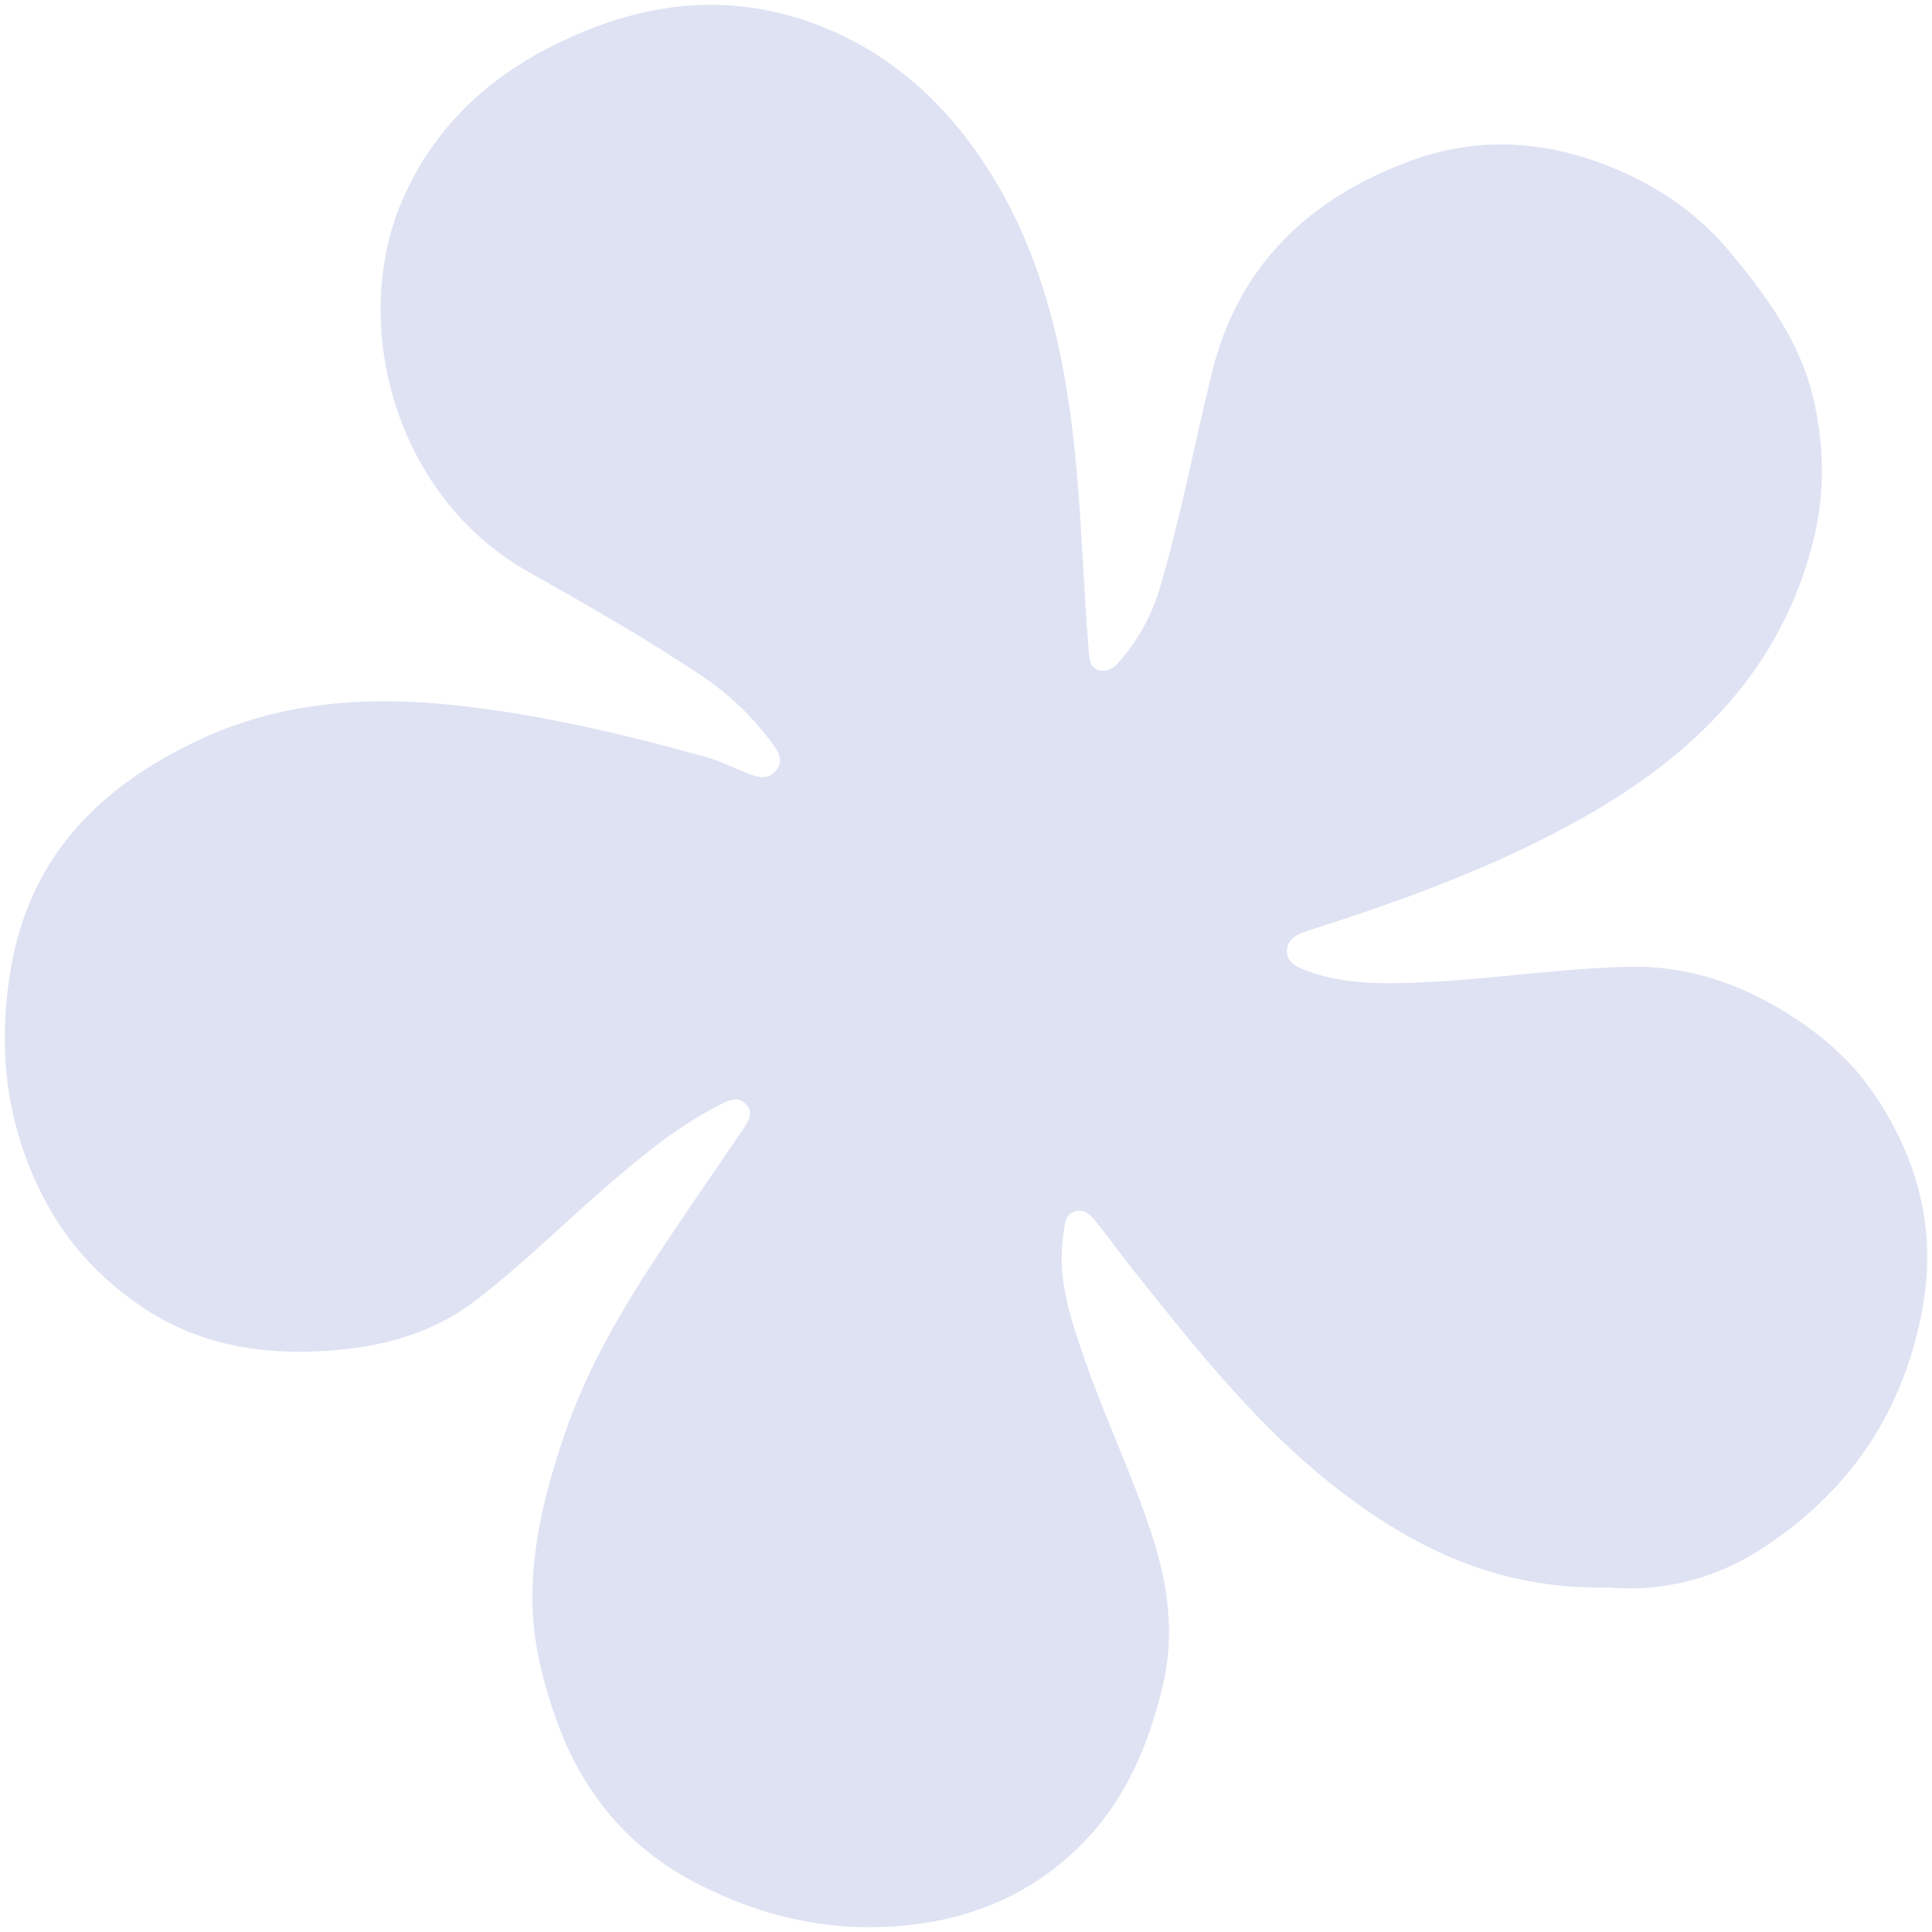 <?xml version="1.0" encoding="UTF-8"?><svg xmlns="http://www.w3.org/2000/svg" width="400" height="400" viewBox="0 0 400 400" fill="none"><path d="M333.396 328.671C312.128 329.178 295.649 321.956 280.305 310.815C262.166 297.647 248.5 280.368 234.746 263.09C232.3 260.029 230.011 256.847 227.581 253.769C226.323 252.177 224.978 250.166 222.688 250.761C220.312 251.373 220.434 253.821 220.137 255.815C218.791 264.944 221.745 273.321 224.663 281.715C228.857 293.799 234.432 305.342 238.399 317.513C241.824 328.006 243.362 338.307 240.636 349.465C237.735 361.357 233.174 372.147 224.82 380.926C214.877 391.367 202.469 397.068 187.964 398.589C172.411 400.216 158.046 397.015 144.293 389.95C129.403 382.29 119.879 370.171 114.637 354.501C112.155 347.086 110.32 339.566 110.233 331.592C110.093 319.315 113.186 307.703 117.118 296.318C122.85 279.686 132.514 265.136 142.3 250.708C146.215 244.937 150.199 239.236 154.062 233.447C155.005 232.031 156.054 230.352 154.498 228.673C152.873 226.907 151.126 227.694 149.343 228.585C140.693 232.905 133.283 238.956 126.031 245.234C116.926 253.122 108.345 261.586 98.804 269.001C89.437 276.276 78.672 279.004 67.19 279.704C53.507 280.526 40.645 278.287 29.024 270.33C20.81 264.699 14.274 257.703 9.573 248.994C1.342 233.71 -0.65 217.568 2.251 200.499C6.253 176.943 21.107 162.532 41.606 153.019C58.383 145.219 76.278 144.065 94.47 146.041C111.98 147.947 129.054 151.987 145.988 156.674C148.906 157.478 151.685 158.86 154.498 159.996C156.735 160.888 159.095 161.71 160.825 159.332C162.467 157.076 160.755 155.065 159.514 153.403C155.652 148.279 151.108 143.872 145.743 140.252C133.947 132.26 121.539 125.282 109.184 118.269C81.538 102.565 72.311 66.714 83.355 41.321C89.839 26.403 100.988 16.015 115.458 8.967C131.745 1.01 148.697 -1.665 166.137 4.053C181.201 8.985 193.154 18.586 202.259 31.58C214.422 48.928 219.578 68.603 222.077 89.379C223.912 104.681 224.156 120.036 225.467 135.338C225.589 136.842 225.781 138.328 227.529 138.783C229.102 139.185 230.395 138.503 231.409 137.349C235.445 132.855 238.346 127.713 240.076 121.907C244.463 107.164 247.276 92.037 250.929 77.119C256.381 54.909 271.113 41.023 291.997 33.311C307.864 27.453 323.575 29.516 338.429 36.774C345.944 40.446 352.742 45.641 358.212 52.233C365.674 61.222 372.542 70.509 375.355 82.191C377.714 91.984 377.872 101.883 375.53 111.536C368.959 138.521 350.837 156.306 327.542 169.405C309.769 179.391 290.668 186.369 271.288 192.525C268.999 193.242 266.535 194.134 266.43 196.844C266.325 199.433 268.859 200.359 270.834 201.094C276.915 203.315 283.294 203.665 289.69 203.542C305.505 203.262 321.146 200.569 336.996 200.167C348.338 199.887 358.439 203 368.033 208.596C375.897 213.196 382.87 218.914 387.99 226.469C396.972 239.708 400.905 254.276 398.126 270.295C394.281 292.47 382.555 309.504 363.629 321.343C353.93 327.412 342.903 329.528 333.379 328.688L333.396 328.671Z" fill="#DEE2F3"/></svg>
